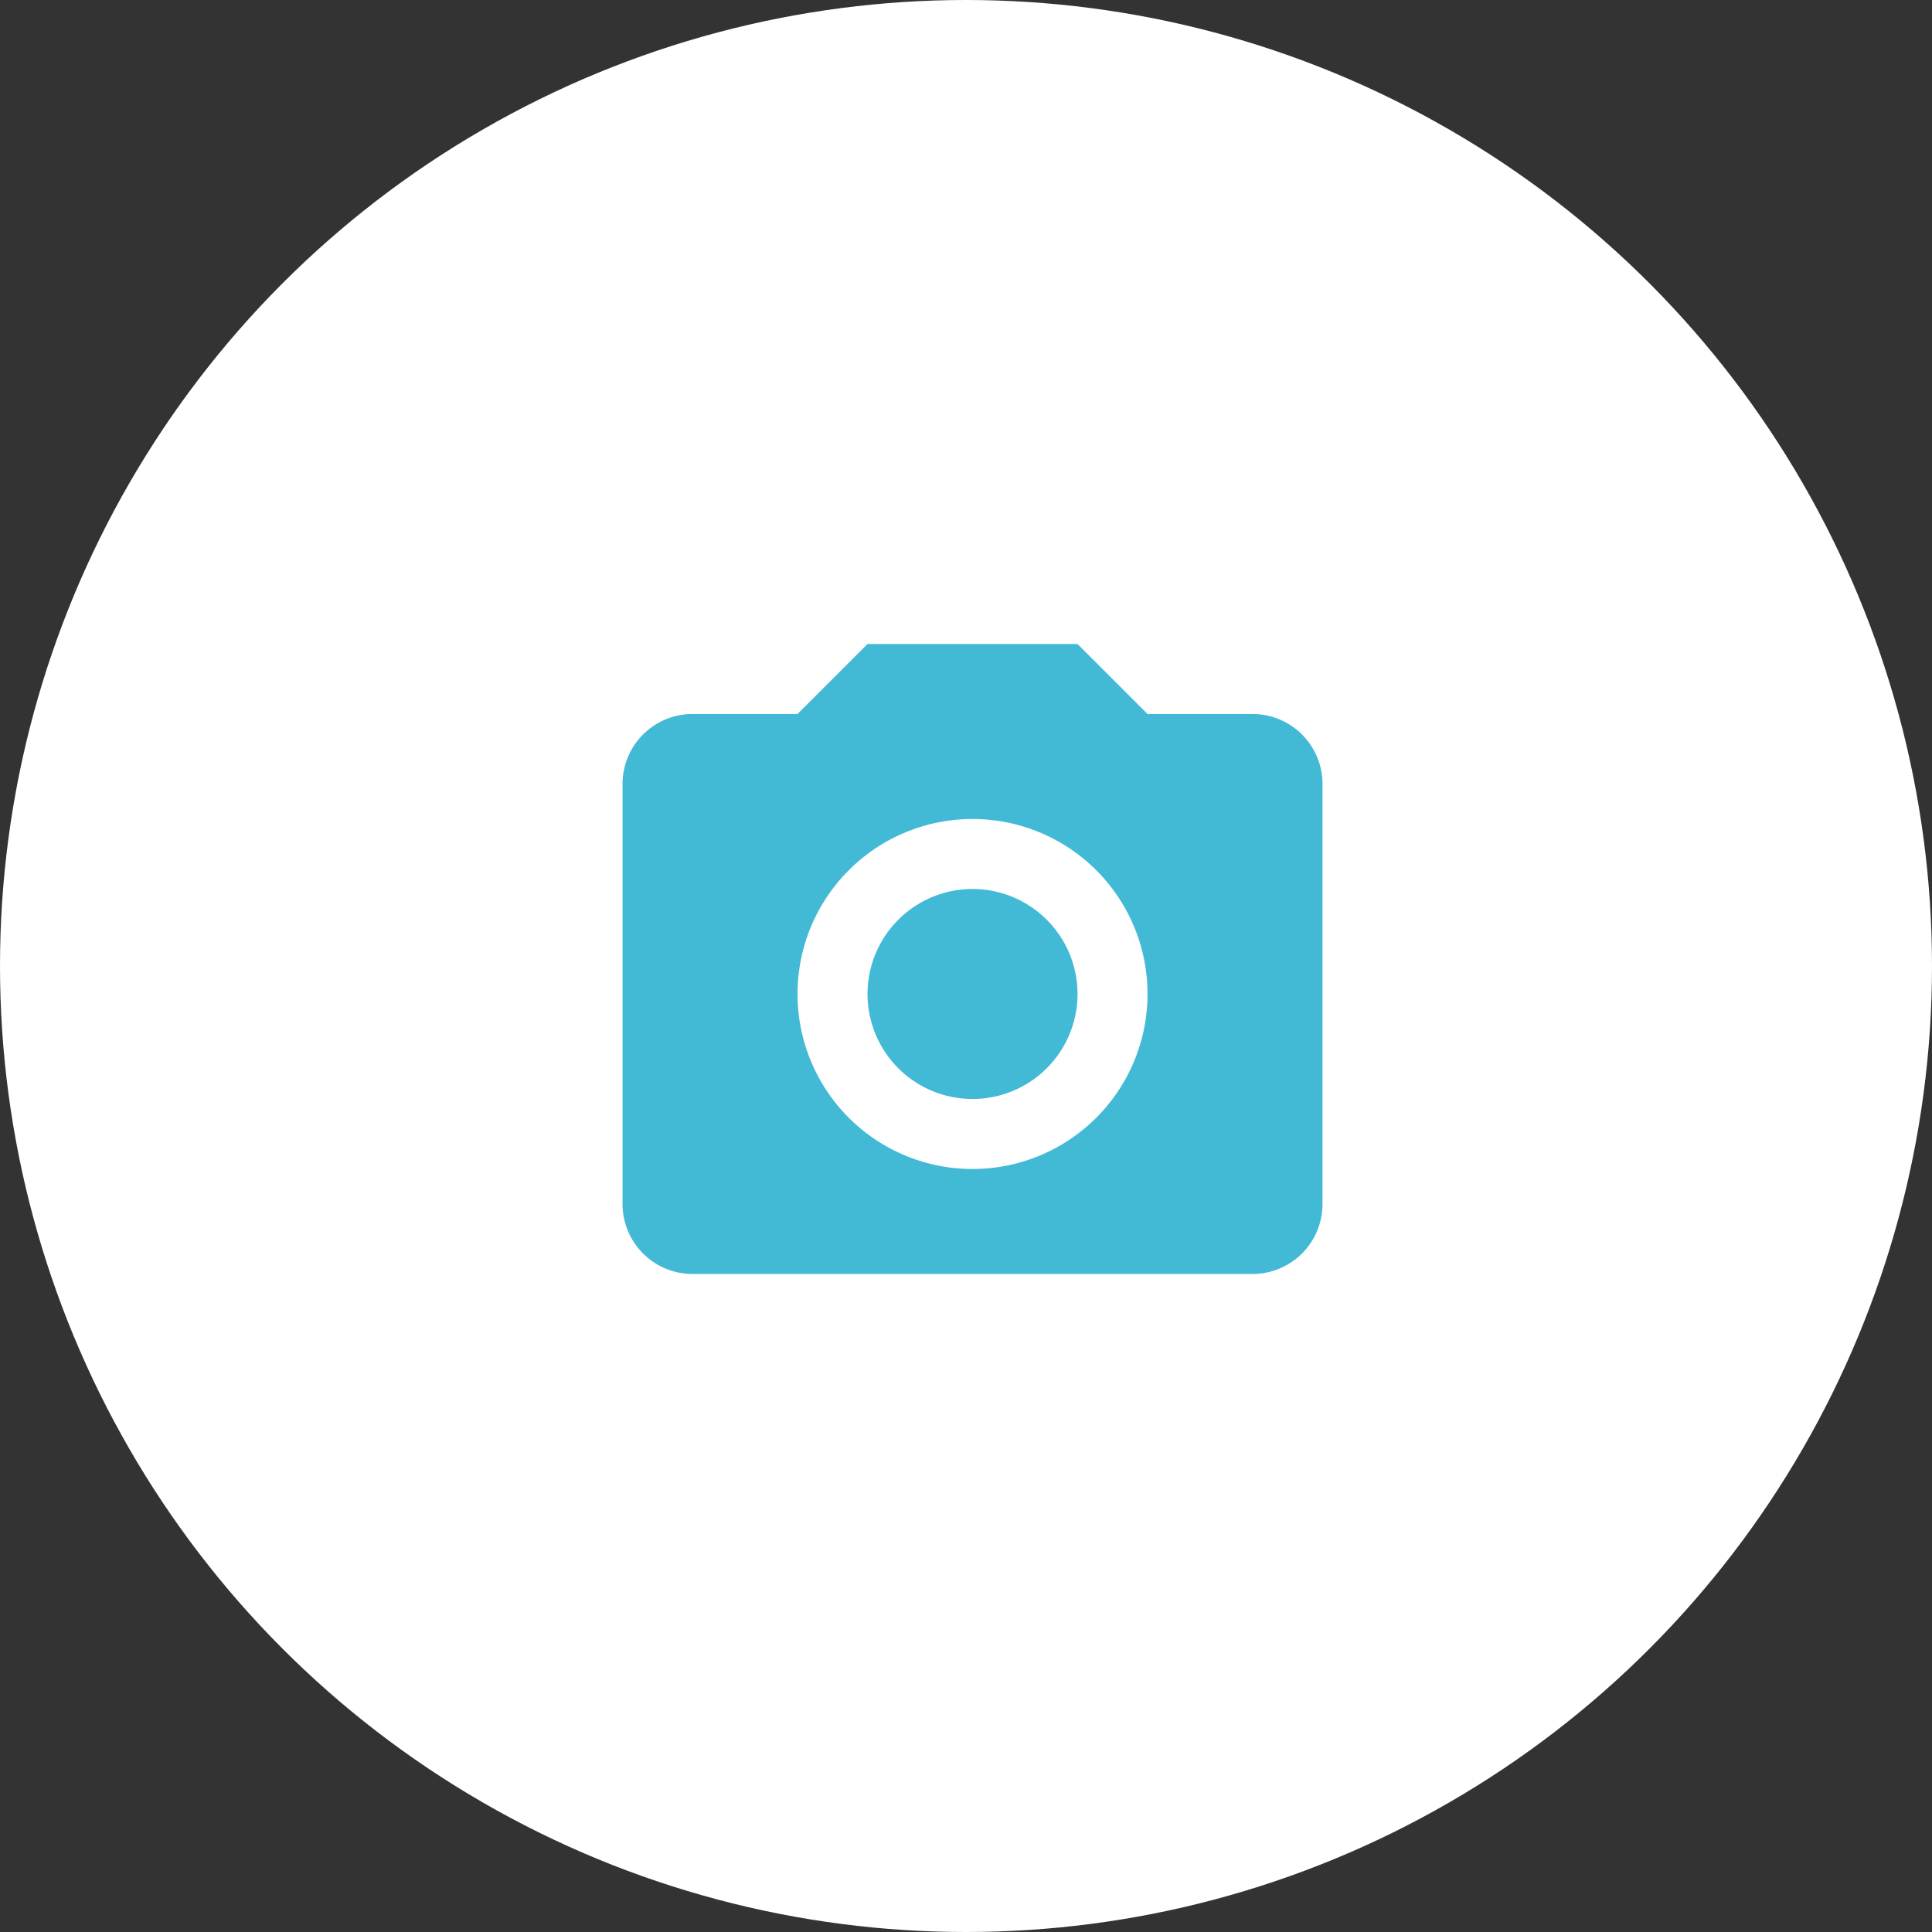 <svg xmlns="http://www.w3.org/2000/svg" width="90" height="90" viewBox="0 0 90 90">
  <rect x="0" y="0" width="90" height="90" fill="#333333" stroke="none"/>
  <g id="グループ_205" data-name="グループ 205" transform="translate(-556 -793)">
    <circle id="楕円形_15" data-name="楕円形 15" cx="45" cy="45" r="45" transform="translate(556 793)" fill="#fff"/>
    <path id="パス_10" data-name="パス 10" d="M5.261,5.261h4.891L13.413,2h9.782l3.261,3.261h4.891a3.261,3.261,0,0,1,3.261,3.261V28.086a3.261,3.261,0,0,1-3.261,3.261H5.261A3.261,3.261,0,0,1,2,28.086V8.521A3.261,3.261,0,0,1,5.261,5.261M18.3,10.152A8.152,8.152,0,1,0,26.456,18.3,8.152,8.152,0,0,0,18.3,10.152m0,3.261A4.891,4.891,0,1,1,13.413,18.3,4.891,4.891,0,0,1,18.3,13.413Z" transform="translate(583 821)" fill="#42BAD6"/>
  </g>
</svg>
